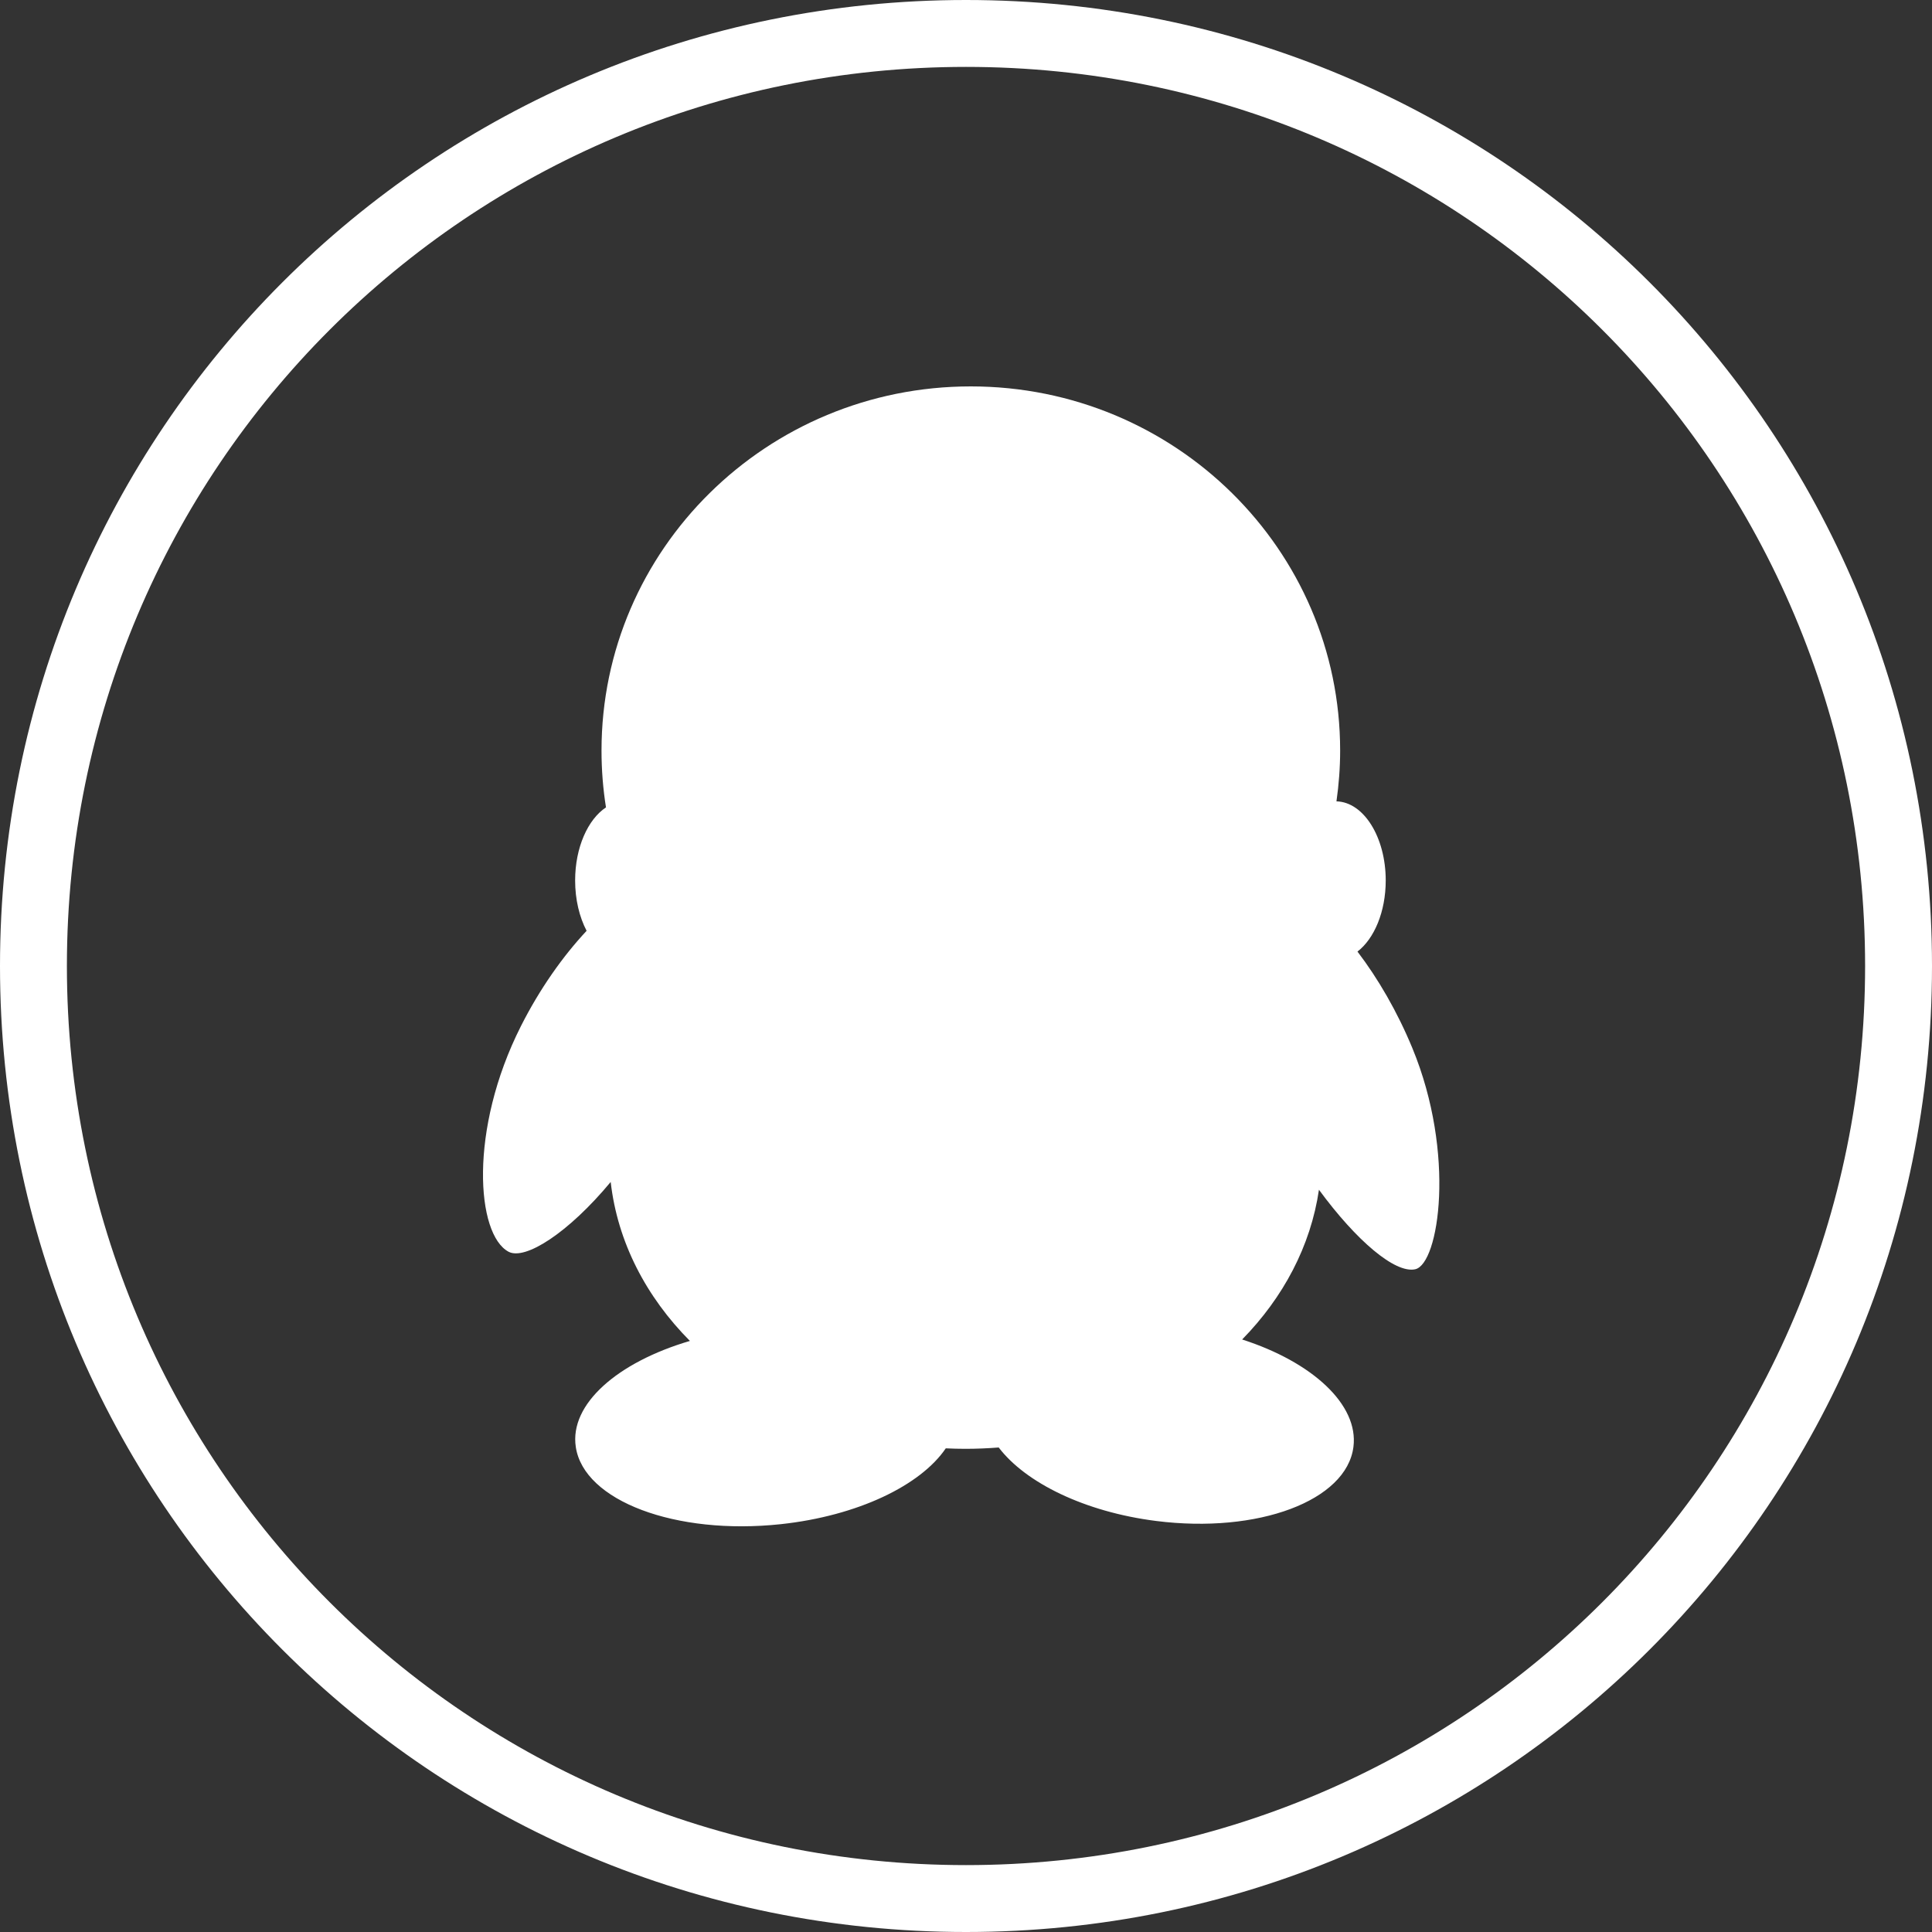 <?xml version="1.0" encoding="UTF-8"?>
<svg width="32px" height="32px" viewBox="0 0 32 32" version="1.1" xmlns="http://www.w3.org/2000/svg" xmlns:xlink="http://www.w3.org/1999/xlink">
    <rect x="0" y="0" width="32" height="32" fill="#333333" stroke="none"/>
    <!-- Generator: Sketch 63 (92445) - https://sketch.com -->
    <title>编组 22</title>
    <desc>Created with Sketch.</desc>
    <g id="控件" stroke="none" stroke-width="1" fill="none" fill-rule="evenodd">
        <g id="底部通用" transform="translate(-1403, -454)" fill="#FFFFFF" fill-rule="nonzero">
            <g id="编组">
                <g id="编组-23" transform="translate(1403, 454)">
                    <g id="编组-22">
                        <path d="M16,0 C24.862,0 32,7.138 32,16 C32,24.862 24.862,32 16,32 C7.138,32 0,24.862 0,16 C0,7.138 7.138,0 16,0 Z M16,1.108 C7.754,1.108 1.108,7.754 1.108,16 C1.108,24.246 7.754,30.892 16,30.892 C24.246,30.892 30.892,24.246 30.892,16 C30.892,7.754 24.246,1.108 16,1.108 Z" id="形状"></path>
                        <g id="编组" transform="translate(8, 6.4)">
                            <path d="M15.394,10.962 C15.144,10.356 14.824,9.807 14.484,9.361 C14.761,9.149 14.952,8.702 14.952,8.183 C14.952,7.466 14.587,6.884 14.136,6.873 C14.175,6.598 14.197,6.317 14.197,6.032 C14.197,2.7 11.458,0 8.079,0 C4.702,0 1.963,2.7 1.963,6.032 C1.963,6.352 1.988,6.666 2.037,6.973 C1.737,7.171 1.526,7.638 1.526,8.183 C1.526,8.5 1.597,8.79 1.716,9.017 C1.323,9.438 0.941,9.976 0.628,10.596 C-0.24,12.314 -0.11,14.05 0.424,14.333 C0.698,14.478 1.413,14.022 2.115,13.177 C2.228,14.172 2.702,15.08 3.427,15.81 C2.226,16.163 1.43,16.859 1.537,17.566 C1.669,18.459 3.19,19.032 4.934,18.845 C6.21,18.707 7.25,18.201 7.665,17.589 C7.772,17.594 7.88,17.597 7.989,17.597 C8.175,17.597 8.359,17.589 8.542,17.575 C8.985,18.158 9.965,18.642 11.149,18.792 C12.84,19.006 14.303,18.457 14.417,17.566 C14.507,16.864 13.733,16.159 12.574,15.786 C13.254,15.092 13.709,14.24 13.846,13.306 C14.469,14.154 15.107,14.695 15.44,14.623 C15.834,14.537 16.116,12.711 15.394,10.962 Z" id="路径"></path>
                        </g>
                    </g>
                </g>
            </g>
        </g>
    </g>
</svg>